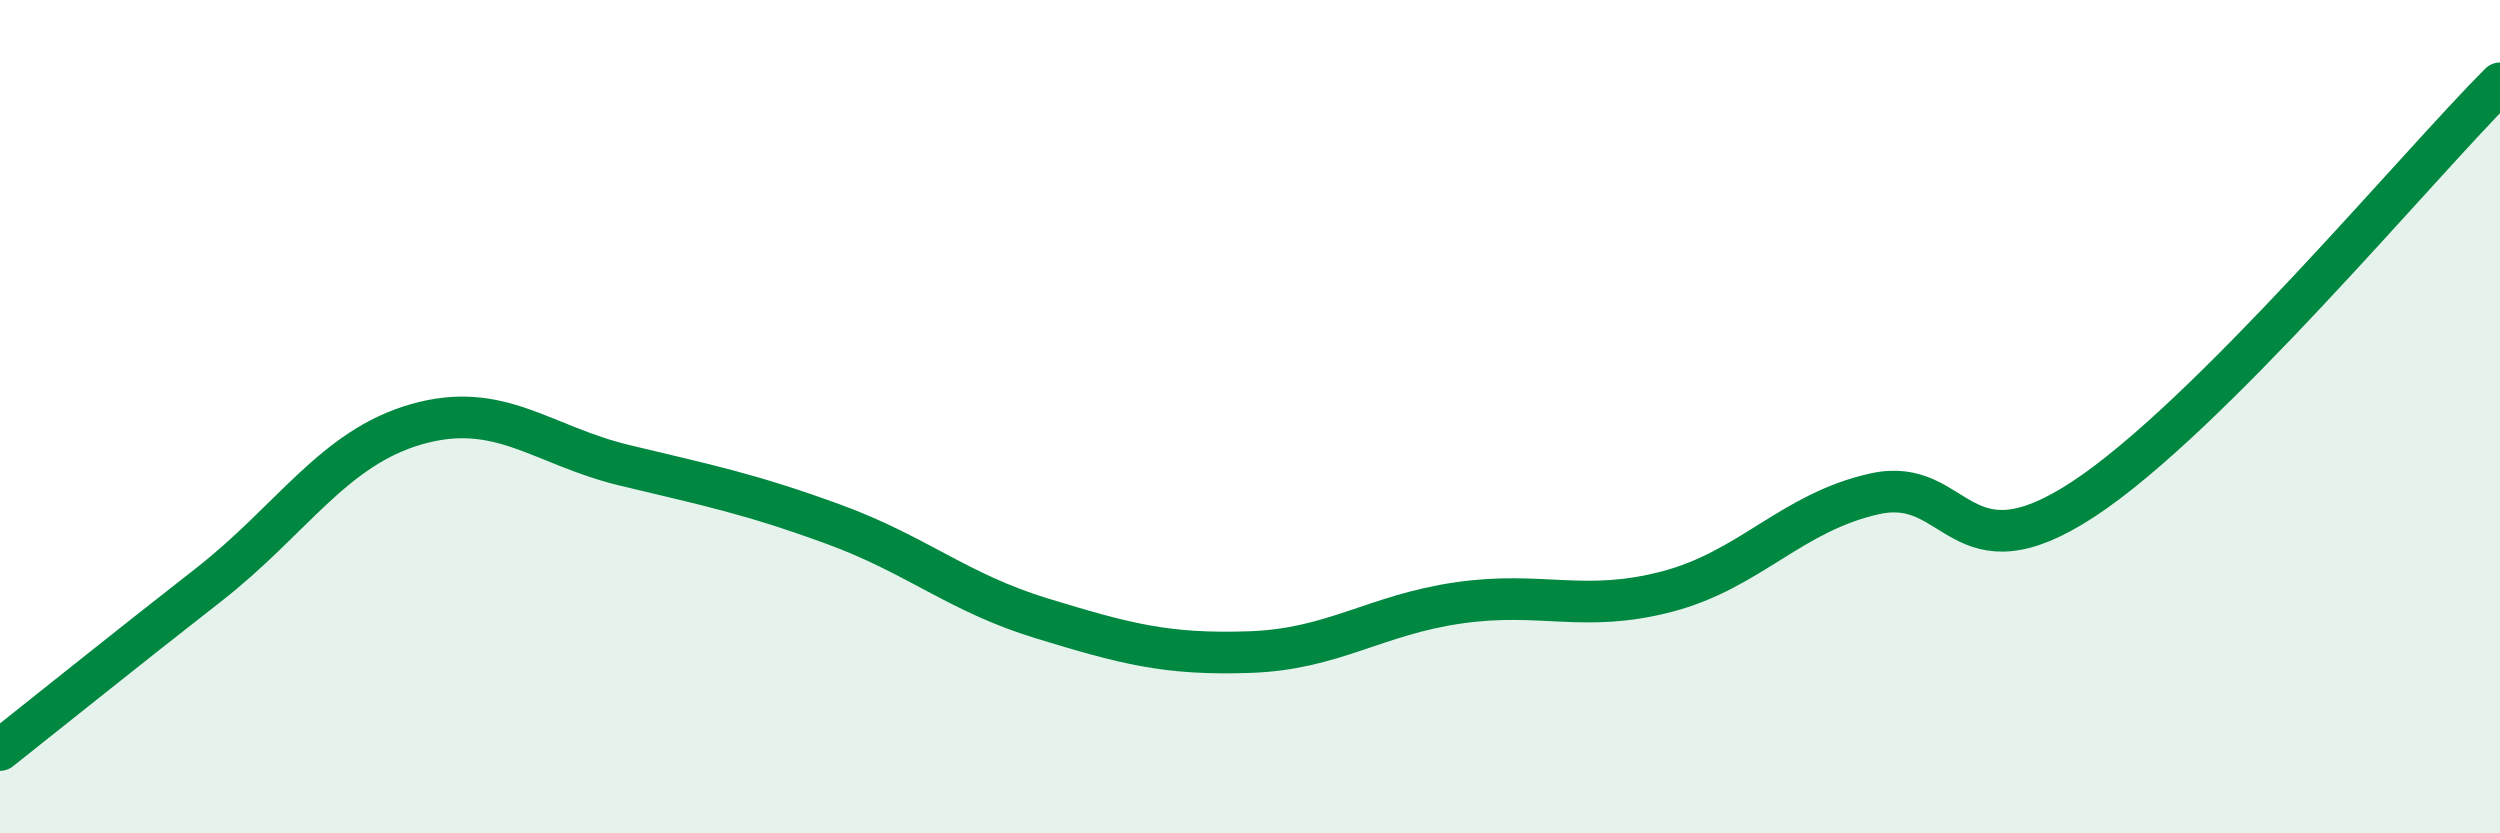 
    <svg width="60" height="20" viewBox="0 0 60 20" xmlns="http://www.w3.org/2000/svg">
      <path
        d="M 0,18 C 1,17.21 3,15.6 5,14.04 C 7,12.48 8,10.75 10,10.18 C 12,9.61 13,10.69 15,11.17 C 17,11.65 18,11.85 20,12.58 C 22,13.31 23,14.23 25,14.84 C 27,15.45 28,15.72 30,15.65 C 32,15.58 33,14.76 35,14.47 C 37,14.18 38,14.72 40,14.2 C 42,13.68 43,12.29 45,11.85 C 47,11.41 47,13.95 50,11.98 C 53,10.01 58,4 60,2L60 20L0 20Z"
        fill="#008740"
        opacity="0.1"
        stroke-linecap="round"
        stroke-linejoin="round"
      />
      <path
        d="M 0,18 C 1,17.21 3,15.6 5,14.04 C 7,12.48 8,10.75 10,10.18 C 12,9.61 13,10.69 15,11.17 C 17,11.65 18,11.85 20,12.58 C 22,13.31 23,14.23 25,14.84 C 27,15.45 28,15.72 30,15.65 C 32,15.58 33,14.76 35,14.47 C 37,14.18 38,14.72 40,14.2 C 42,13.68 43,12.29 45,11.85 C 47,11.41 47,13.95 50,11.98 C 53,10.01 58,4 60,2"
        stroke="#008740"
        stroke-width="1"
        fill="none"
        stroke-linecap="round"
        stroke-linejoin="round"
      />
    </svg>
  